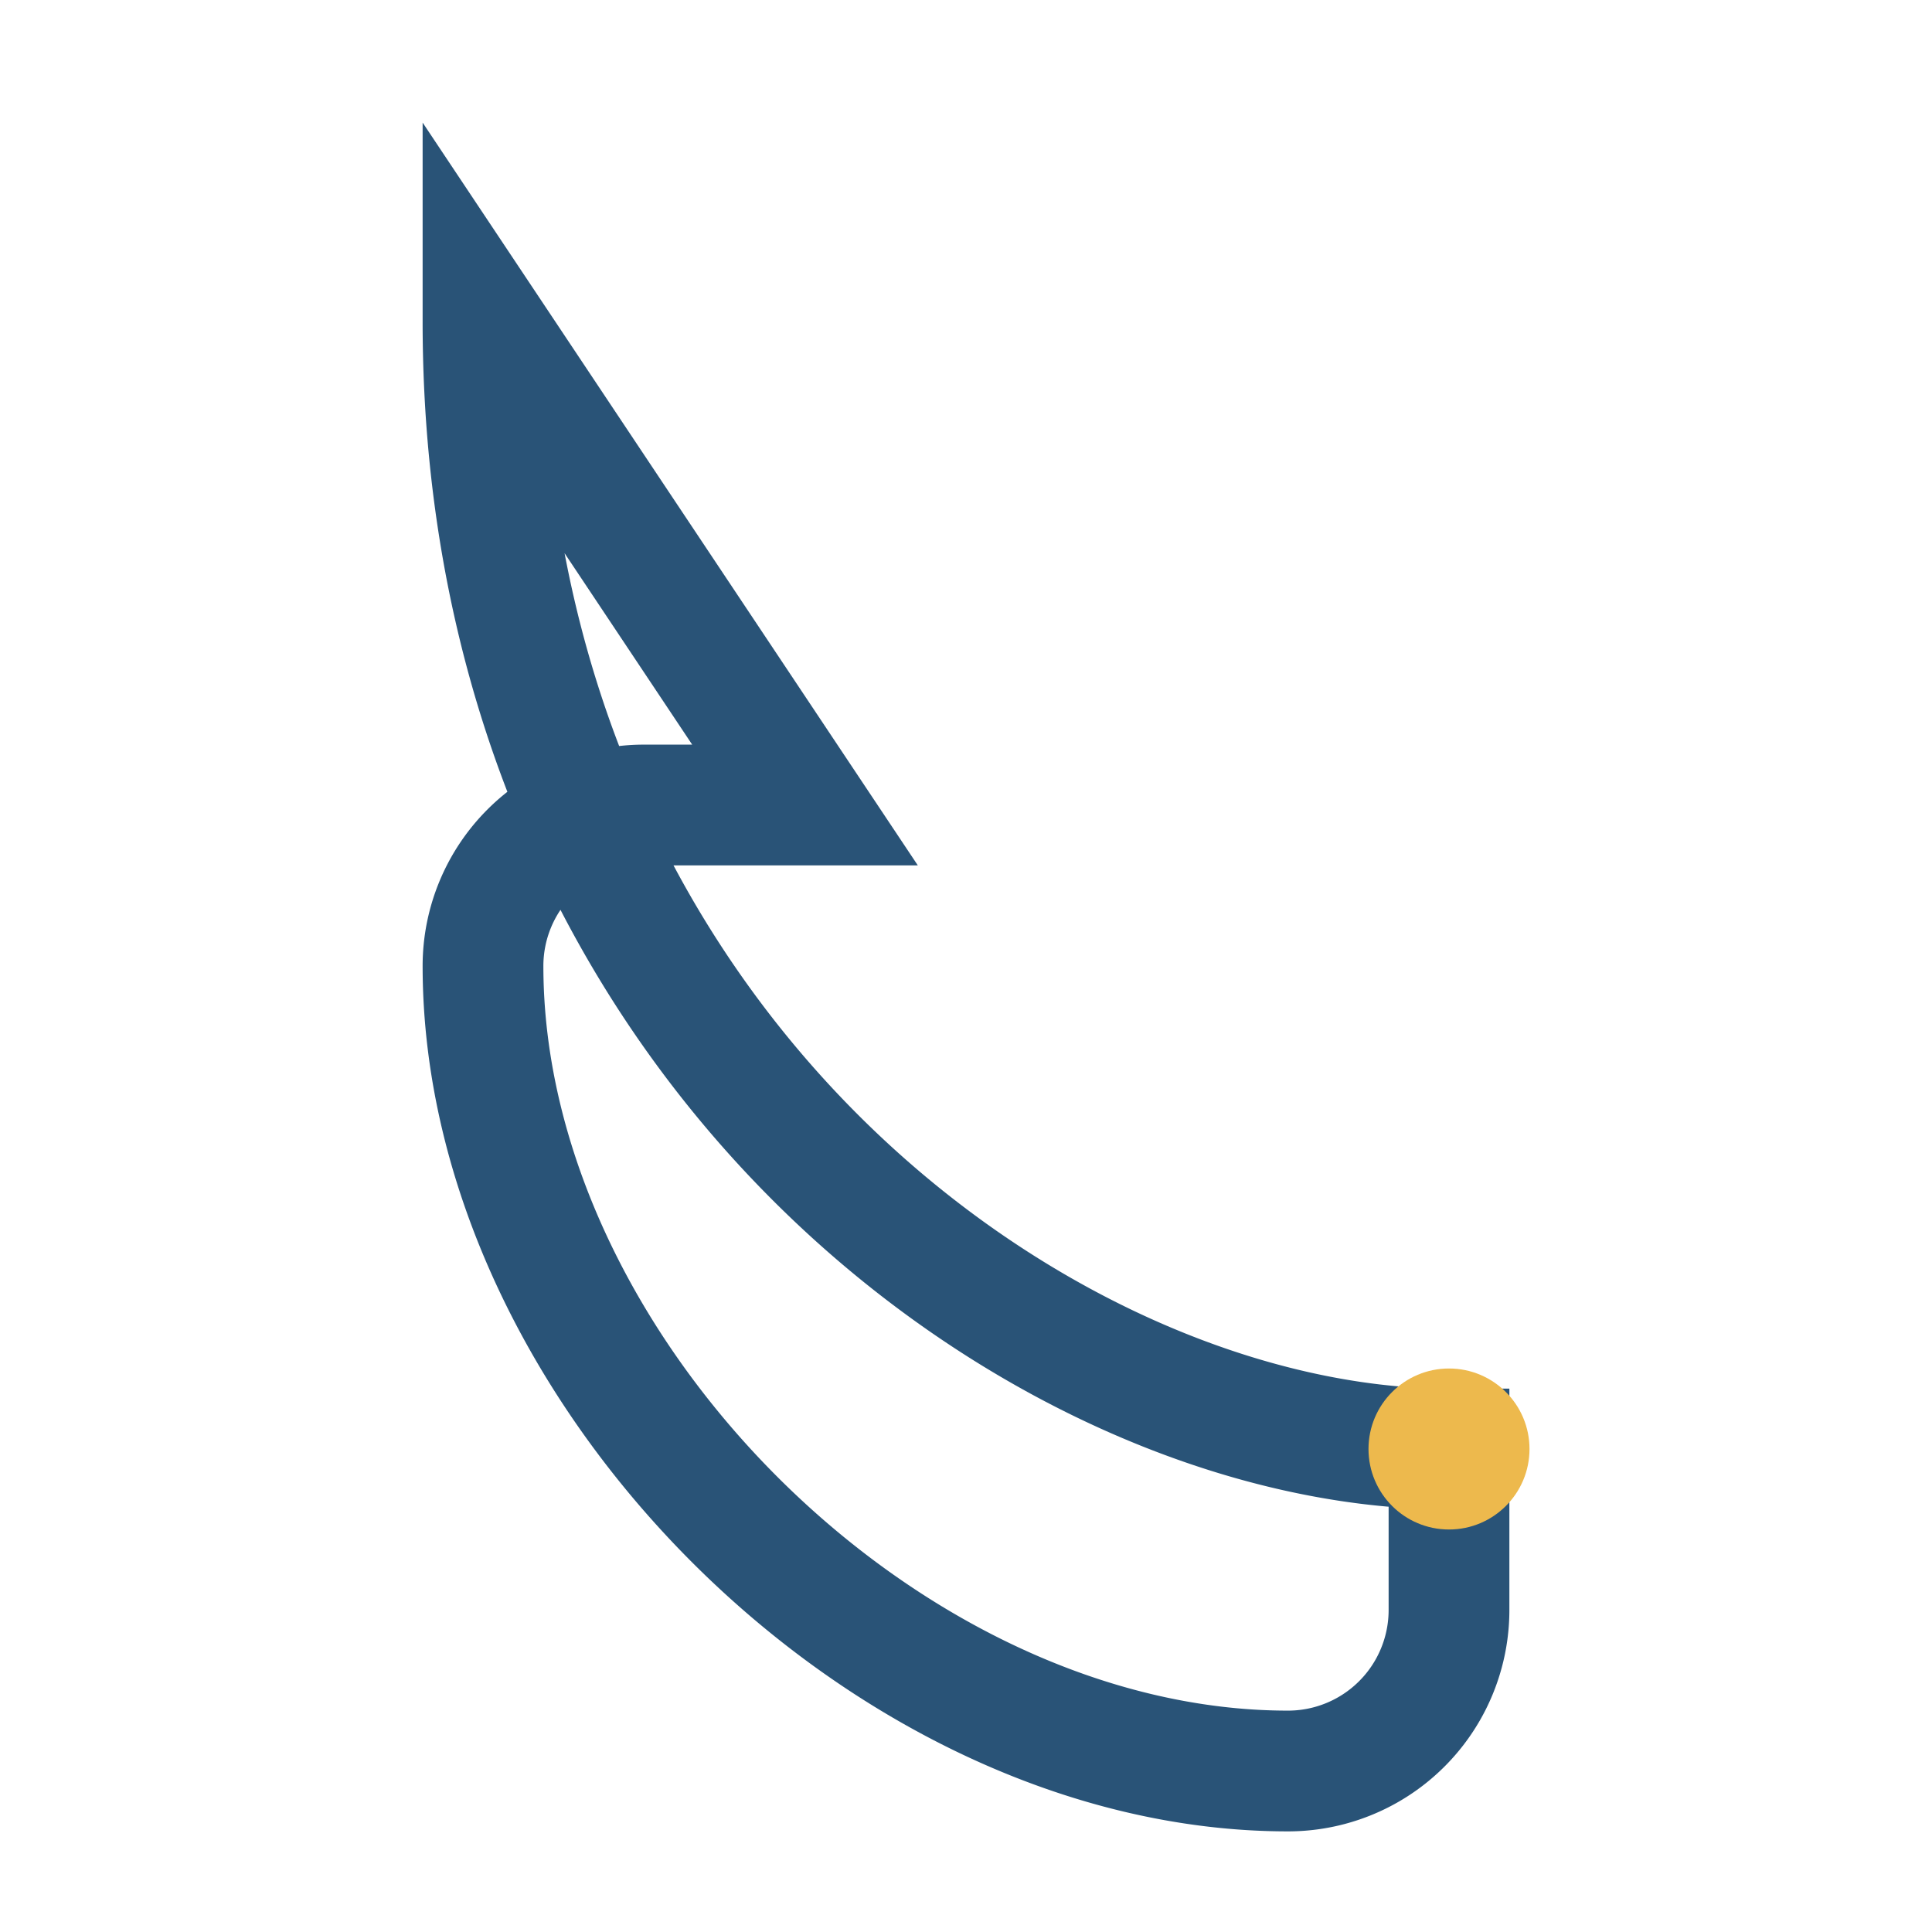 <?xml version="1.0" encoding="UTF-8"?>
<svg xmlns="http://www.w3.org/2000/svg" width="24" height="24" viewBox="0 0 24 24"><path d="M6 4c0 9 7 14 12 14v2a2 2 0 0 1-2 2c-5 0-10-5-10-10a2 2 0 0 1 2-2h2z" fill="none" stroke="#295377" stroke-width="1.5"/><circle cx="18" cy="18" r="1" fill="#EDB94D"/></svg>